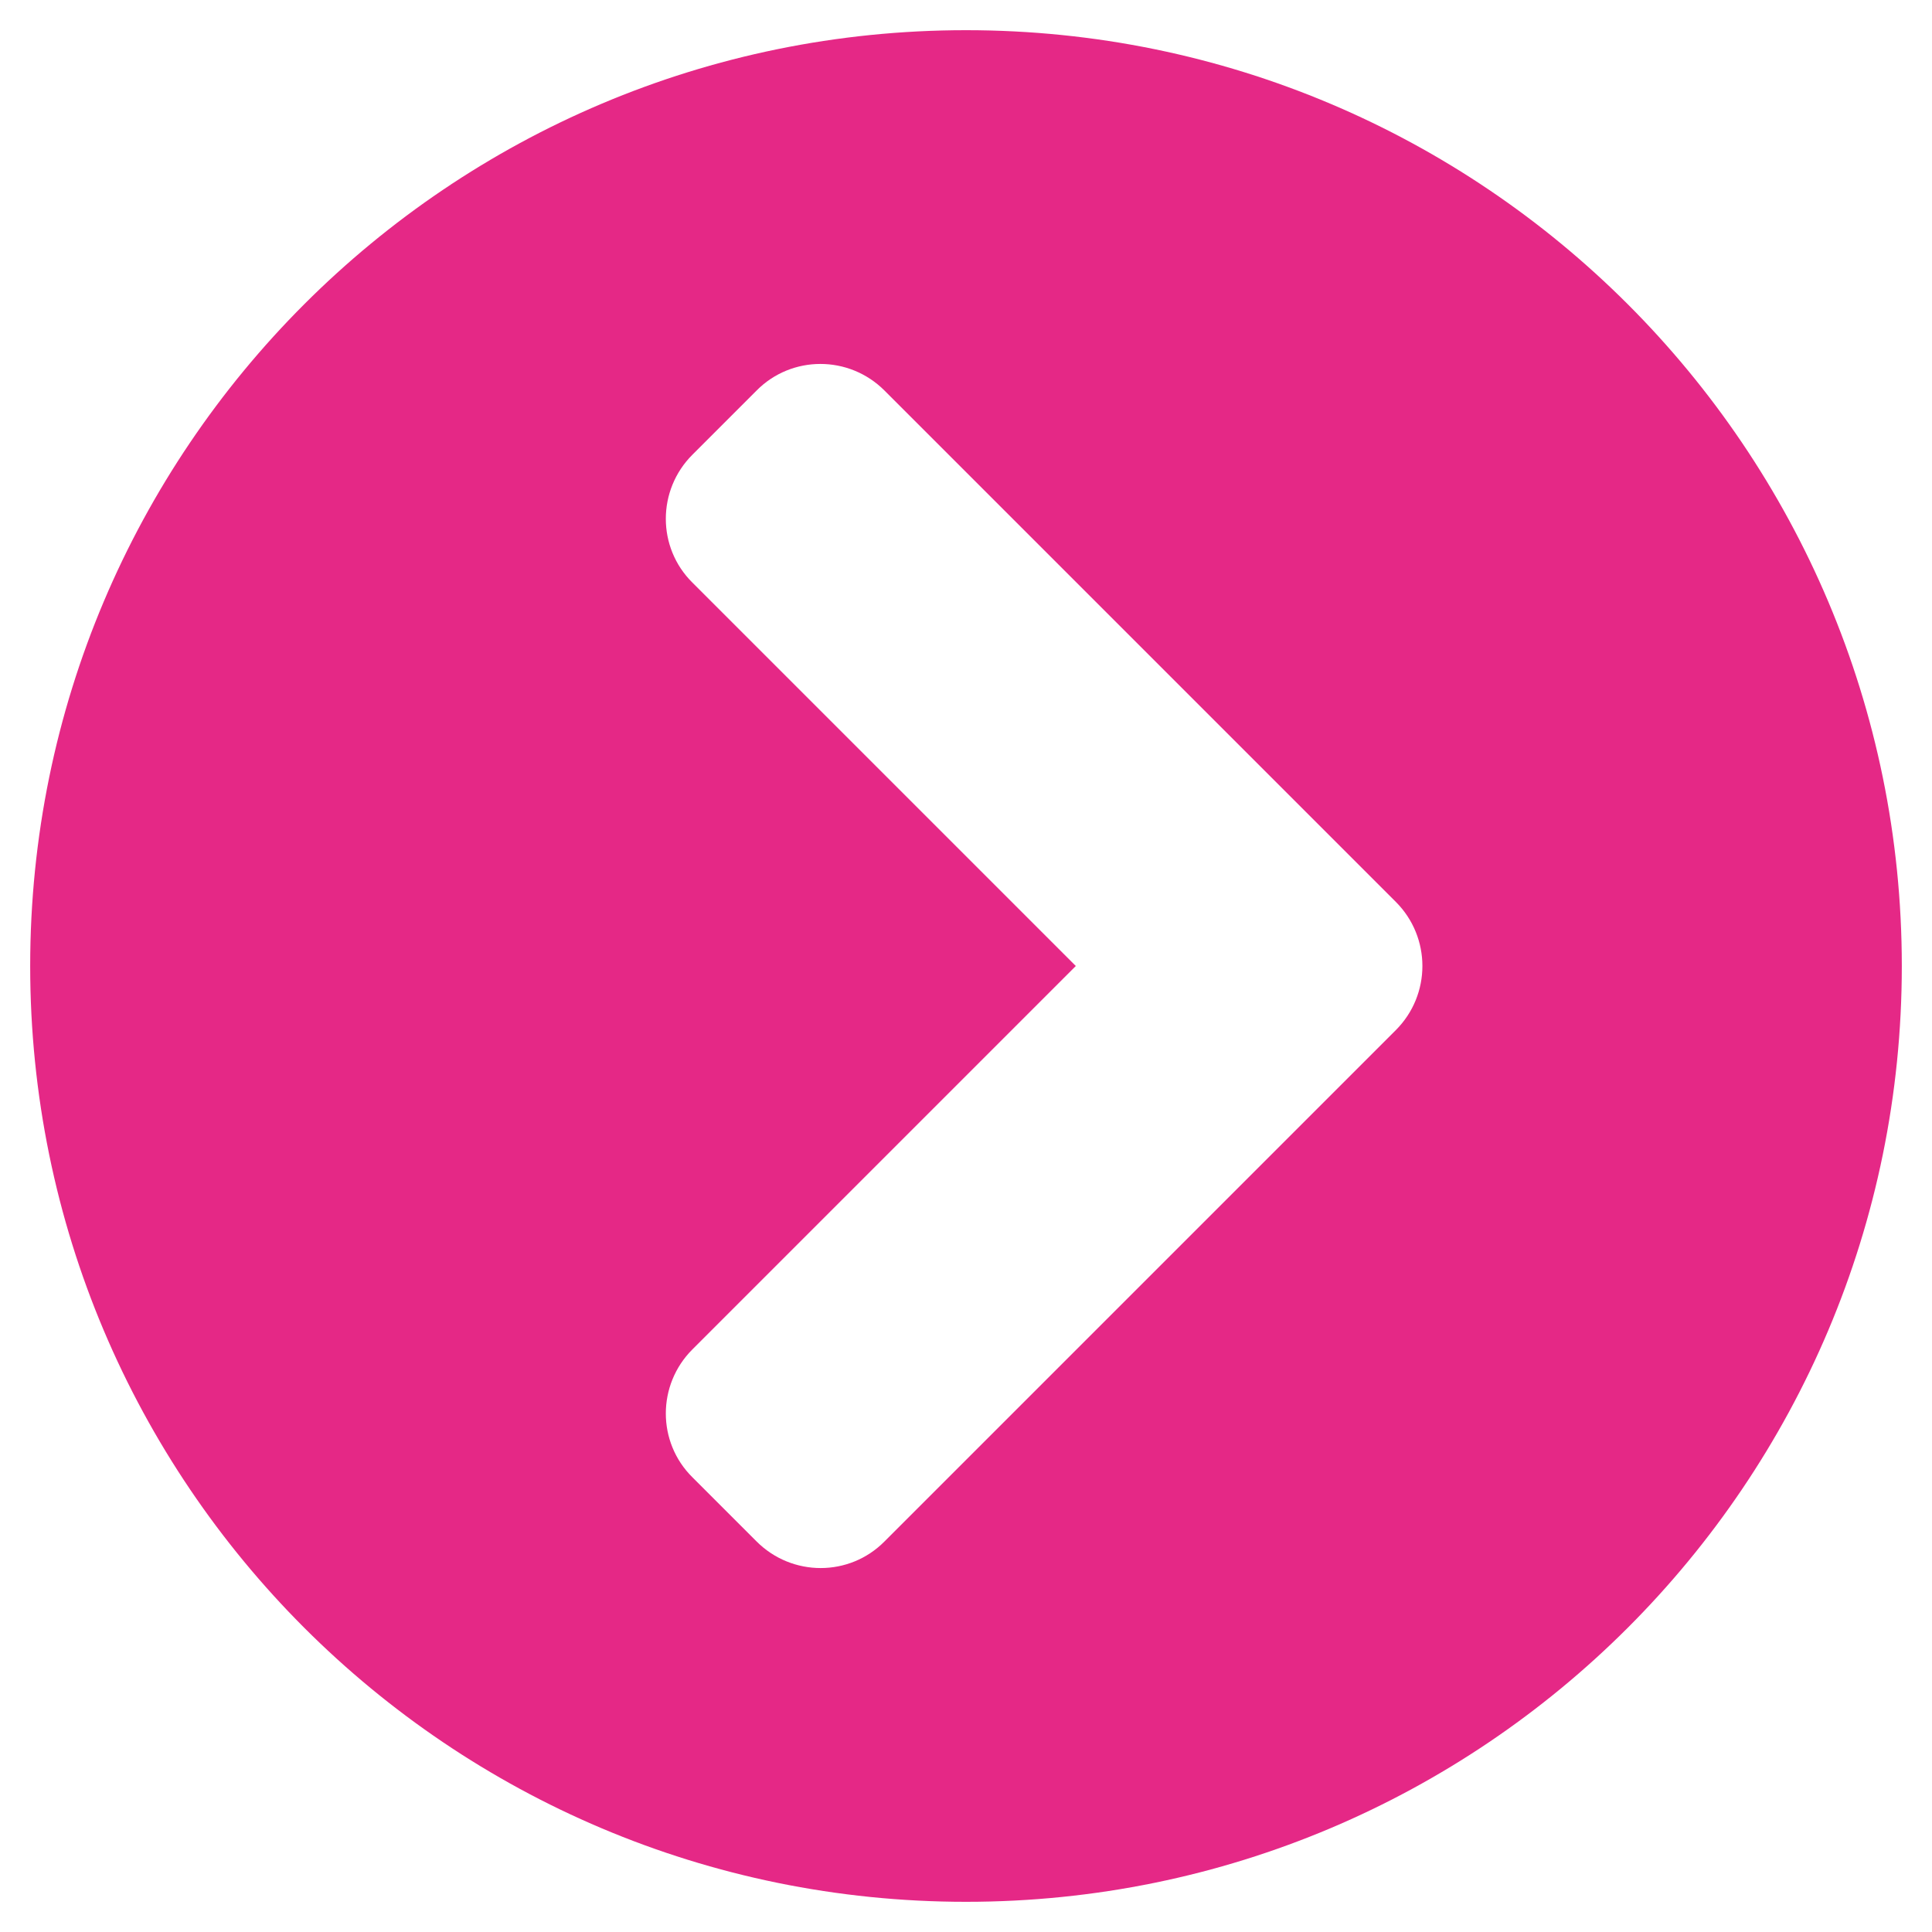 <?xml version="1.0" encoding="UTF-8" standalone="no"?>
<svg
   xmlns:dc="http://purl.org/dc/elements/1.1/"
   xmlns:cc="http://creativecommons.org/ns#"
   xmlns:rdf="http://www.w3.org/1999/02/22-rdf-syntax-ns#"
   xmlns:svg="http://www.w3.org/2000/svg"
   xmlns="http://www.w3.org/2000/svg"
   xmlns:sodipodi="http://sodipodi.sourceforge.net/DTD/sodipodi-0.dtd"
   xmlns:inkscape="http://www.inkscape.org/namespaces/inkscape"
   aria-hidden="true"
   focusable="false"
   data-prefix="fas"
   data-icon="chevron-circle-up"
   class="svg-inline--fa fa-chevron-circle-up fa-w-16"
   role="img"
   viewBox="0 0 512 512"
   version="1.1"
   id="svg3804"
   sodipodi:docname="chevron-circle-right-solid.svg"
   inkscape:version="0.92.5 (2060ec1f9f, 2020-04-08)">
  <defs
     id="defs3808" />
  <sodipodi:namedview
     pagecolor="#ffffff"
     bordercolor="#666666"
     borderopacity="1"
     objecttolerance="10"
     gridtolerance="10"
     guidetolerance="10"
     inkscape:pageopacity="0"
     inkscape:pageshadow="2"
     inkscape:window-width="1854"
     inkscape:window-height="1016"
     id="namedview3806"
     showgrid="false"
     inkscape:zoom="1.5820312"
     inkscape:cx="256"
     inkscape:cy="256"
     inkscape:window-x="66"
     inkscape:window-y="629"
     inkscape:window-maximized="1"
     inkscape:current-layer="svg3804" />
  <path
     d="M 256,8 C 393,8 504,119 504,256 504,393 393,504 256,504 119,504 8,393 8,256 8,119 119,8 256,8 Z M 369.9,239 234.4,103.5 c -9.4,-9.4 -24.6,-9.4 -33.9,0 l -17,17 c -9.4,9.4 -9.4,24.6 0,33.9 L 285.1,256 183.5,357.6 c -9.4,9.4 -9.4,24.6 0,33.9 l 17,17 c 9.4,9.4 24.6,9.4 33.9,0 L 369.9,273 c 9.4,-9.4 9.4,-24.6 0,-34 z"
     id="path3802"
     inkscape:connector-curvature="0"
     style="fill:#e52886" />
</svg>
